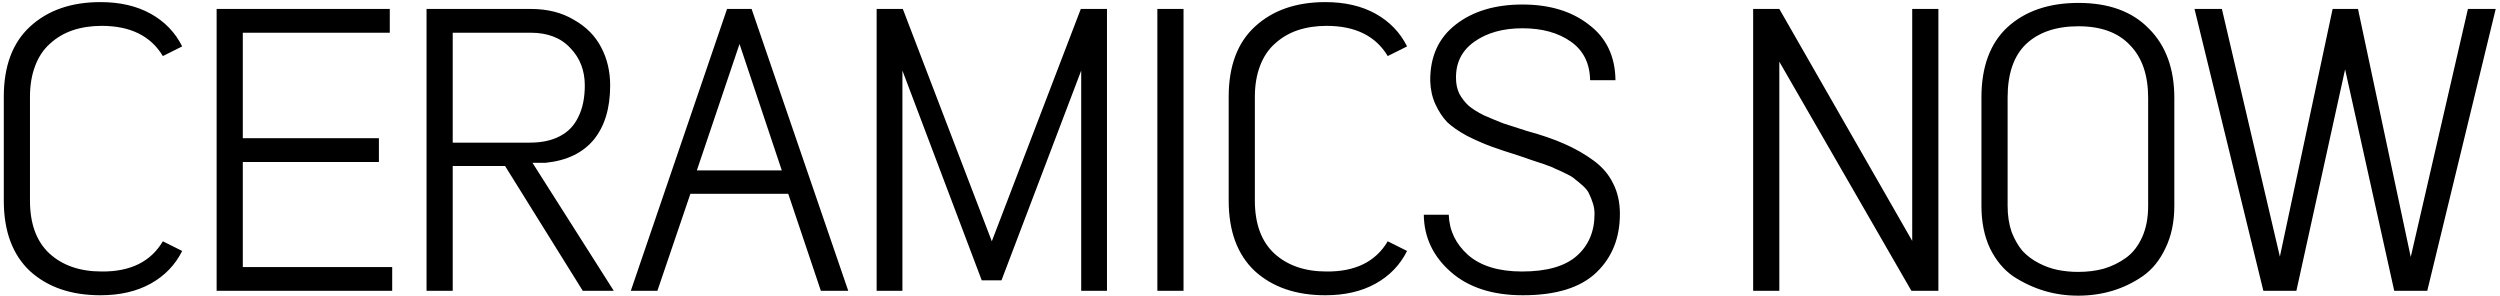 <svg xmlns="http://www.w3.org/2000/svg" fill="none" viewBox="0 0 447 53" height="53" width="447">
<g filter="url(#filter0_b)">
<path fill="black" d="M17.959 0.376C21.463 0.376 24.463 1.072 26.959 2.464C29.455 3.856 31.327 5.8 32.575 8.296L29.119 10.024C26.959 6.424 23.311 4.624 18.175 4.624C16.303 4.624 14.575 4.888 12.991 5.416C11.455 5.944 10.111 6.736 8.959 7.792C7.807 8.8 6.919 10.12 6.295 11.752C5.671 13.384 5.359 15.232 5.359 17.296V35.872C5.359 40 6.511 43.144 8.815 45.304C11.167 47.464 14.287 48.544 18.175 48.544C23.311 48.592 26.959 46.792 29.119 43.144L32.575 44.872C31.327 47.368 29.455 49.312 26.959 50.704C24.463 52.096 21.463 52.792 17.959 52.792C12.727 52.792 8.527 51.352 5.359 48.472C2.239 45.544 0.679 41.344 0.679 35.872V17.296C0.679 11.824 2.239 7.648 5.359 4.768C8.527 1.84 12.727 0.376 17.959 0.376ZM69.693 5.848H43.413V24.712H67.749V28.96H43.413V47.752H70.125V52H38.733V1.6H69.693V5.848ZM76.266 1.6H94.914C97.89 1.6 100.458 2.248 102.618 3.544C104.826 4.792 106.458 6.448 107.514 8.512C108.57 10.528 109.098 12.784 109.098 15.28C109.098 19.36 108.114 22.6 106.146 25C104.178 27.352 101.322 28.72 97.578 29.104H95.202L109.746 52H104.202L90.306 29.68H80.946V52H76.266V1.6ZM80.946 5.848V25.504H94.698C96.858 25.504 98.658 25.12 100.098 24.352C101.586 23.584 102.69 22.432 103.41 20.896C104.178 19.36 104.562 17.488 104.562 15.28C104.562 12.592 103.698 10.36 101.97 8.584C100.29 6.76 97.914 5.848 94.842 5.848H80.946ZM151.667 52H146.771L140.939 34.648H123.443L117.539 52H112.787L129.995 1.6H134.387L151.667 52ZM124.595 30.472H139.787L132.227 7.864L124.595 30.472ZM197.928 52H193.32V12.616L179.064 50.128H175.536L161.352 12.616V52H156.744V1.6H161.424L177.336 43.144L193.248 1.6H197.928V52ZM211.615 52H206.935V1.6H211.615V52ZM236.969 0.376C240.473 0.376 243.473 1.072 245.969 2.464C248.465 3.856 250.337 5.8 251.585 8.296L248.129 10.024C245.969 6.424 242.321 4.624 237.185 4.624C235.313 4.624 233.585 4.888 232.001 5.416C230.465 5.944 229.121 6.736 227.969 7.792C226.817 8.8 225.929 10.12 225.305 11.752C224.681 13.384 224.369 15.232 224.369 17.296V35.872C224.369 40 225.521 43.144 227.825 45.304C230.177 47.464 233.297 48.544 237.185 48.544C242.321 48.592 245.969 46.792 248.129 43.144L251.585 44.872C250.337 47.368 248.465 49.312 245.969 50.704C243.473 52.096 240.473 52.792 236.969 52.792C231.737 52.792 227.537 51.352 224.369 48.472C221.249 45.544 219.689 41.344 219.689 35.872V17.296C219.689 11.824 221.249 7.648 224.369 4.768C227.537 1.84 231.737 0.376 236.969 0.376ZM272.214 0.808C277.062 0.808 281.022 2.008 284.094 4.408C287.214 6.76 288.798 10.072 288.846 14.344H284.31C284.262 11.32 283.11 9.016 280.854 7.432C278.598 5.848 275.718 5.056 272.214 5.056C268.758 5.056 265.902 5.848 263.646 7.432C261.39 9.016 260.286 11.2 260.334 13.984C260.334 14.992 260.526 15.904 260.91 16.72C261.342 17.536 261.894 18.256 262.566 18.88C263.238 19.456 264.15 20.032 265.302 20.608C266.502 21.136 267.654 21.616 268.758 22.048C269.91 22.432 271.326 22.888 273.006 23.416C275.646 24.136 277.878 24.904 279.702 25.72C281.574 26.536 283.302 27.52 284.886 28.672C286.47 29.824 287.646 31.192 288.414 32.776C289.23 34.36 289.638 36.184 289.638 38.248C289.638 42.568 288.222 46.072 285.39 48.76C282.558 51.448 278.19 52.792 272.286 52.792C266.862 52.792 262.566 51.4 259.398 48.616C256.23 45.832 254.622 42.424 254.574 38.392H259.038C259.134 41.224 260.286 43.624 262.494 45.592C264.75 47.56 267.966 48.544 272.142 48.544C276.51 48.544 279.75 47.632 281.862 45.808C284.022 43.936 285.102 41.416 285.102 38.248C285.102 37.576 285.006 36.952 284.814 36.376C284.622 35.752 284.406 35.2 284.166 34.72C283.974 34.24 283.614 33.76 283.086 33.28C282.558 32.8 282.102 32.416 281.718 32.128C281.382 31.792 280.806 31.432 279.99 31.048C279.222 30.664 278.598 30.376 278.118 30.184C277.686 29.944 276.966 29.656 275.958 29.32C274.998 28.984 274.278 28.744 273.798 28.6C273.366 28.456 272.598 28.192 271.494 27.808C269.478 27.184 267.822 26.632 266.526 26.152C265.23 25.672 263.814 25.048 262.278 24.28C260.79 23.464 259.614 22.648 258.75 21.832C257.934 20.968 257.238 19.912 256.662 18.664C256.086 17.416 255.774 16.024 255.726 14.488C255.678 10.168 257.19 6.808 260.262 4.408C263.334 2.008 267.318 0.808 272.214 0.808ZM346.584 52H341.76L318.144 11.032V52H313.464V1.6H318.144L341.904 43.072V1.6H346.584V52ZM371.633 0.52C377.057 0.52 381.257 2.056 384.233 5.128C387.257 8.152 388.769 12.28 388.769 17.512V36.808C388.769 39.688 388.241 42.208 387.185 44.368C386.177 46.528 384.809 48.208 383.081 49.408C381.401 50.56 379.601 51.424 377.681 52C375.761 52.576 373.721 52.864 371.561 52.864C369.449 52.864 367.433 52.576 365.513 52C363.593 51.424 361.745 50.56 359.969 49.408C358.241 48.208 356.849 46.528 355.793 44.368C354.785 42.208 354.281 39.688 354.281 36.808V17.44C354.281 11.92 355.841 7.72 358.961 4.84C362.129 1.96 366.353 0.52 371.633 0.52ZM380.849 8.08C378.737 5.824 375.665 4.696 371.633 4.696C367.649 4.696 364.529 5.752 362.273 7.864C360.065 9.976 358.961 13.168 358.961 17.44V36.808C358.961 38.536 359.201 40.096 359.681 41.488C360.209 42.832 360.857 43.96 361.625 44.872C362.441 45.736 363.401 46.456 364.505 47.032C365.609 47.608 366.737 48.016 367.889 48.256C369.089 48.496 370.313 48.616 371.561 48.616C373.241 48.616 374.777 48.424 376.169 48.04C377.609 47.608 378.929 46.96 380.129 46.096C381.329 45.232 382.289 44.008 383.009 42.424C383.729 40.84 384.089 38.968 384.089 36.808V17.512C384.089 13.432 383.009 10.288 380.849 8.08ZM433.993 52H428.089L419.305 12.4L410.593 52H404.689L392.377 1.6H397.273L407.641 45.88L417.073 1.6H421.609L431.041 45.952L441.265 1.6H446.233L433.993 52Z"></path>
</g>
<defs>
<filter color-interpolation-filters="sRGB" filterUnits="userSpaceOnUse" height="60.488" width="453.554" y="-3.624" x="-3.321" id="filter0_b">
<feFlood result="BackgroundImageFix" flood-opacity="0"></feFlood>
<feGaussianBlur stdDeviation="2" in="BackgroundImage"></feGaussianBlur>
<feComposite result="effect1_backgroundBlur" operator="in" in2="SourceAlpha"></feComposite>
<feBlend result="shape" in2="effect1_backgroundBlur" in="SourceGraphic" mode="normal"></feBlend>
</filter>
</defs>
</svg>

